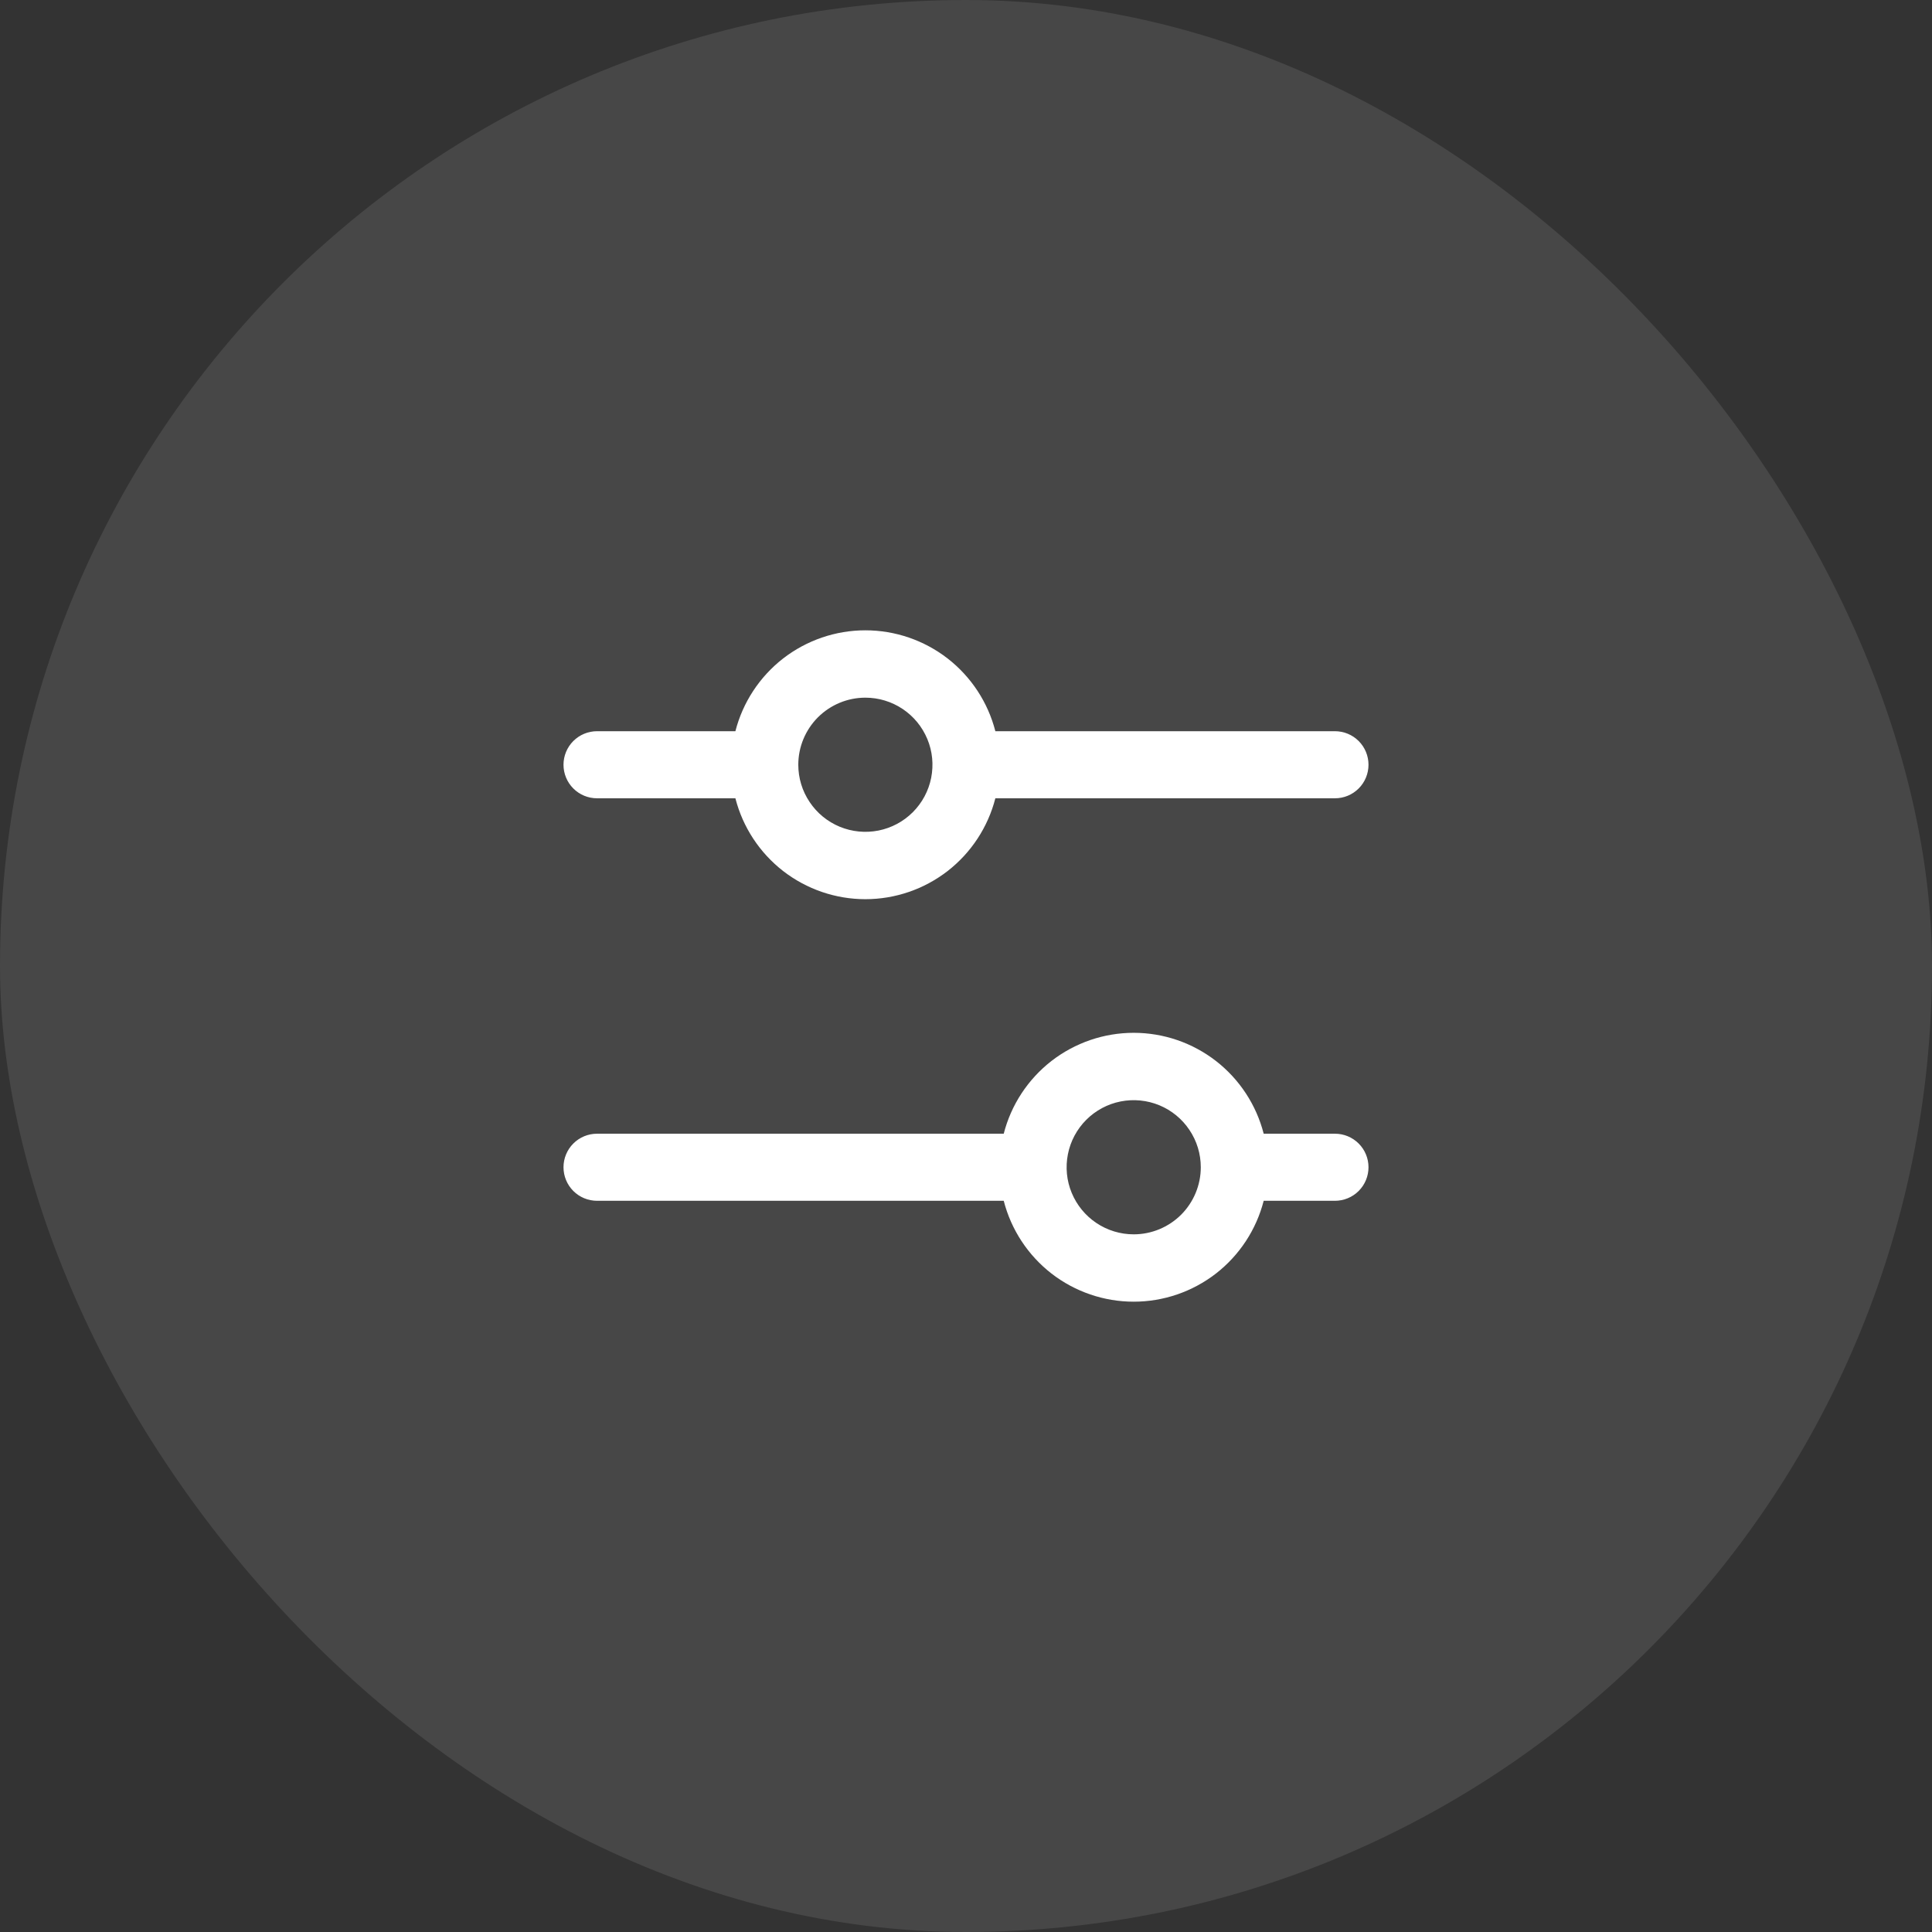<?xml version="1.0" encoding="UTF-8"?> <svg xmlns="http://www.w3.org/2000/svg" width="36" height="36" viewBox="0 0 36 36" fill="none"><rect x="0" y="0" width="36" height="36" fill="#333333" stroke="none"/><rect width="36" height="36" rx="18" fill="white" fill-opacity="0.1"></rect><path d="M11.125 14.875H13.703C13.841 15.413 14.154 15.889 14.592 16.23C15.031 16.57 15.57 16.755 16.125 16.755C16.68 16.755 17.219 16.57 17.658 16.23C18.096 15.889 18.409 15.413 18.547 14.875H24.875C25.041 14.875 25.2 14.809 25.317 14.692C25.434 14.575 25.5 14.416 25.5 14.25C25.5 14.084 25.434 13.925 25.317 13.808C25.2 13.691 25.041 13.625 24.875 13.625H18.547C18.409 13.087 18.096 12.611 17.658 12.27C17.219 11.93 16.68 11.745 16.125 11.745C15.57 11.745 15.031 11.93 14.592 12.27C14.154 12.611 13.841 13.087 13.703 13.625H11.125C10.959 13.625 10.8 13.691 10.683 13.808C10.566 13.925 10.5 14.084 10.5 14.25C10.5 14.416 10.566 14.575 10.683 14.692C10.8 14.809 10.959 14.875 11.125 14.875ZM16.125 13C16.372 13 16.614 13.073 16.82 13.211C17.025 13.348 17.185 13.543 17.28 13.772C17.375 14 17.399 14.251 17.351 14.494C17.303 14.736 17.184 14.959 17.009 15.134C16.834 15.309 16.611 15.428 16.369 15.476C16.126 15.524 15.875 15.499 15.647 15.405C15.418 15.31 15.223 15.15 15.086 14.944C14.948 14.739 14.875 14.497 14.875 14.25C14.875 13.918 15.007 13.601 15.241 13.366C15.476 13.132 15.793 13 16.125 13ZM24.875 21.125H23.547C23.409 20.587 23.096 20.111 22.658 19.77C22.219 19.43 21.68 19.245 21.125 19.245C20.57 19.245 20.031 19.43 19.592 19.77C19.154 20.111 18.841 20.587 18.703 21.125H11.125C10.959 21.125 10.8 21.191 10.683 21.308C10.566 21.425 10.5 21.584 10.5 21.75C10.5 21.916 10.566 22.075 10.683 22.192C10.8 22.309 10.959 22.375 11.125 22.375H18.703C18.841 22.913 19.154 23.389 19.592 23.73C20.031 24.07 20.57 24.255 21.125 24.255C21.68 24.255 22.219 24.07 22.658 23.73C23.096 23.389 23.409 22.913 23.547 22.375H24.875C25.041 22.375 25.2 22.309 25.317 22.192C25.434 22.075 25.5 21.916 25.5 21.75C25.5 21.584 25.434 21.425 25.317 21.308C25.2 21.191 25.041 21.125 24.875 21.125ZM21.125 23C20.878 23 20.636 22.927 20.43 22.789C20.225 22.652 20.065 22.457 19.97 22.228C19.875 22 19.851 21.749 19.899 21.506C19.947 21.264 20.066 21.041 20.241 20.866C20.416 20.691 20.639 20.572 20.881 20.524C21.124 20.476 21.375 20.501 21.603 20.595C21.832 20.69 22.027 20.85 22.164 21.056C22.302 21.261 22.375 21.503 22.375 21.75C22.375 22.081 22.243 22.399 22.009 22.634C21.774 22.868 21.456 23 21.125 23Z" fill="white"></path></svg> 